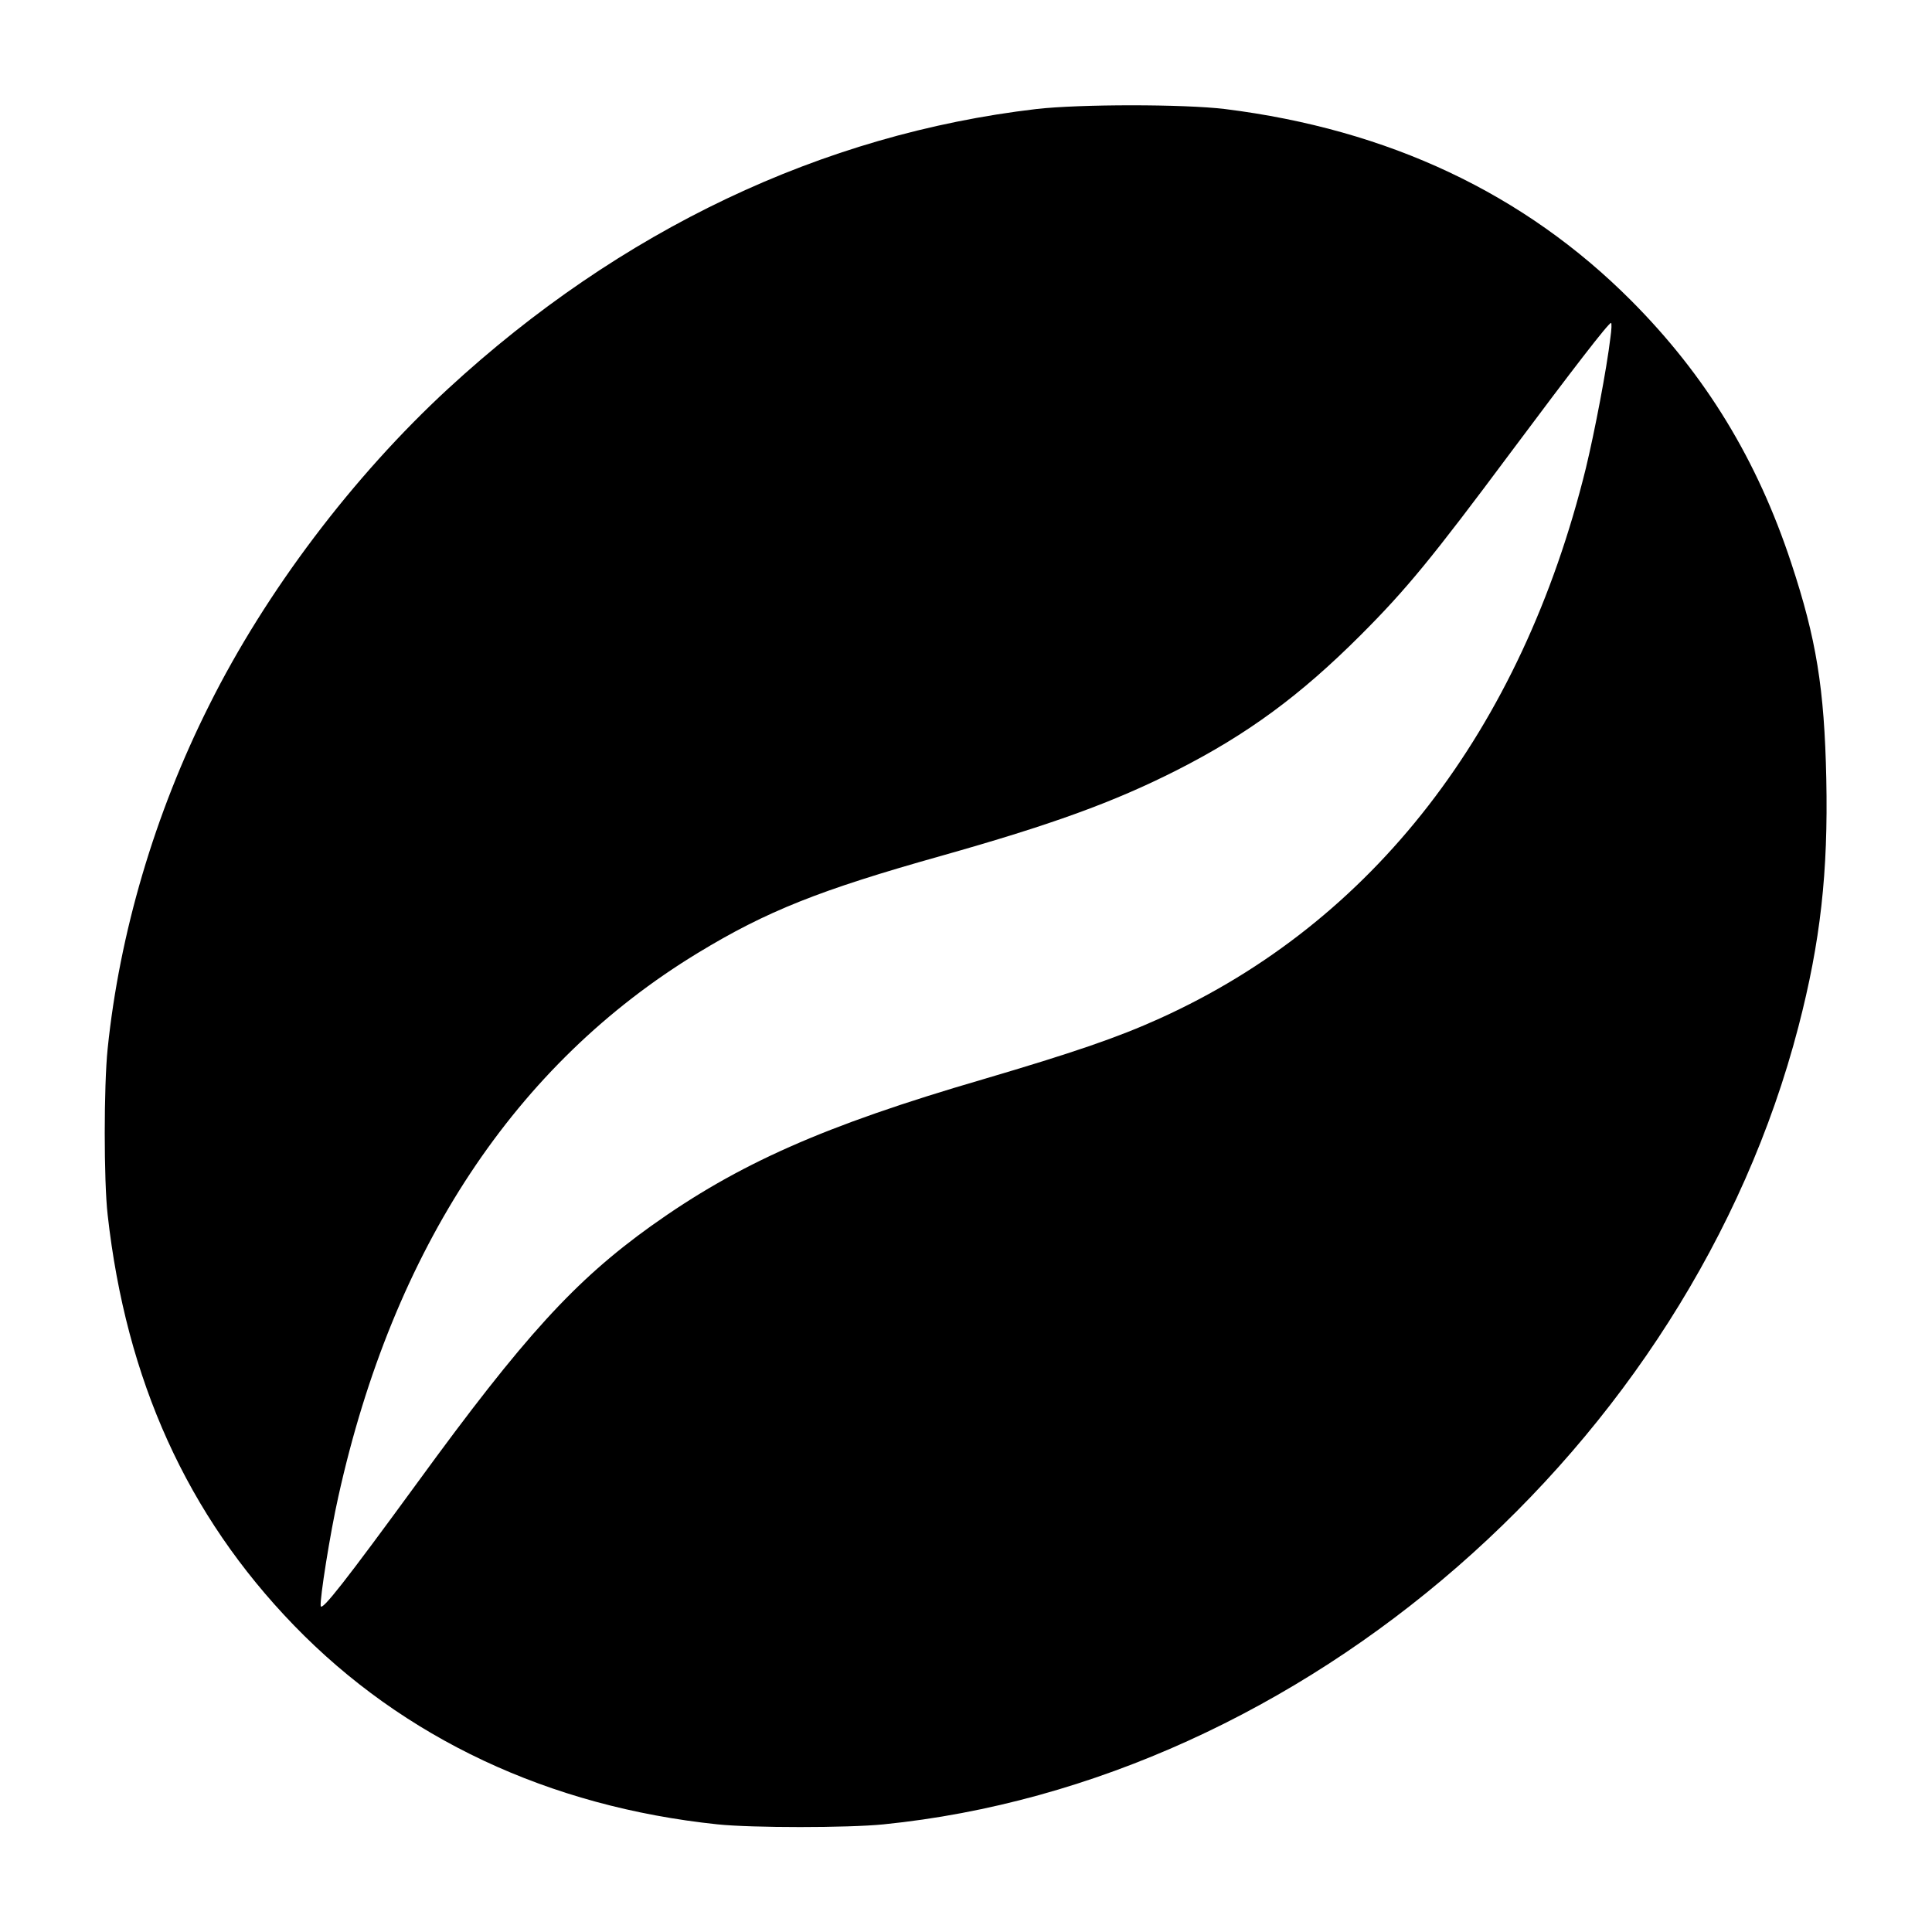 <?xml version="1.0" standalone="no"?>
<!DOCTYPE svg PUBLIC "-//W3C//DTD SVG 20010904//EN"
 "http://www.w3.org/TR/2001/REC-SVG-20010904/DTD/svg10.dtd">
<svg version="1.0" xmlns="http://www.w3.org/2000/svg"
 width="700pt" height="700pt" viewBox="0 0 700 700"
 preserveAspectRatio="xMidYMid meet">
<g transform="translate(0,700) scale(0.1,-0.1)"
fill="#000000" stroke="none">
<path d="M3755 6605 c-776 -91 -1507 -438 -2131 -1013 -346 -319 -661 -736
-866 -1147 -198 -394 -325 -827 -368 -1245 -14 -135 -14 -479 0 -601 67 -600
288 -1088 675 -1488 396 -409 924 -657 1535 -721 125 -13 471 -13 601 0 1521
153 2921 1374 3315 2890 80 308 108 559 101 898 -7 328 -36 507 -127 782 -123
373 -309 679 -580 951 -387 388 -879 620 -1472 694 -150 18 -524 18 -683 0z
m2080 -827 c-14 -117 -57 -341 -89 -474 -234 -950 -772 -1645 -1544 -1994
-152 -69 -313 -124 -642 -221 -576 -168 -886 -306 -1201 -531 -276 -198 -460
-399 -846 -929 -263 -360 -347 -467 -351 -448 -4 23 34 264 64 397 199 898
641 1567 1302 1969 250 152 441 228 882 352 400 113 624 194 853 310 258 131
449 272 667 490 166 166 260 281 543 661 226 303 355 470 364 470 3 0 2 -24
-2 -52z"/>
</g>
</svg>

